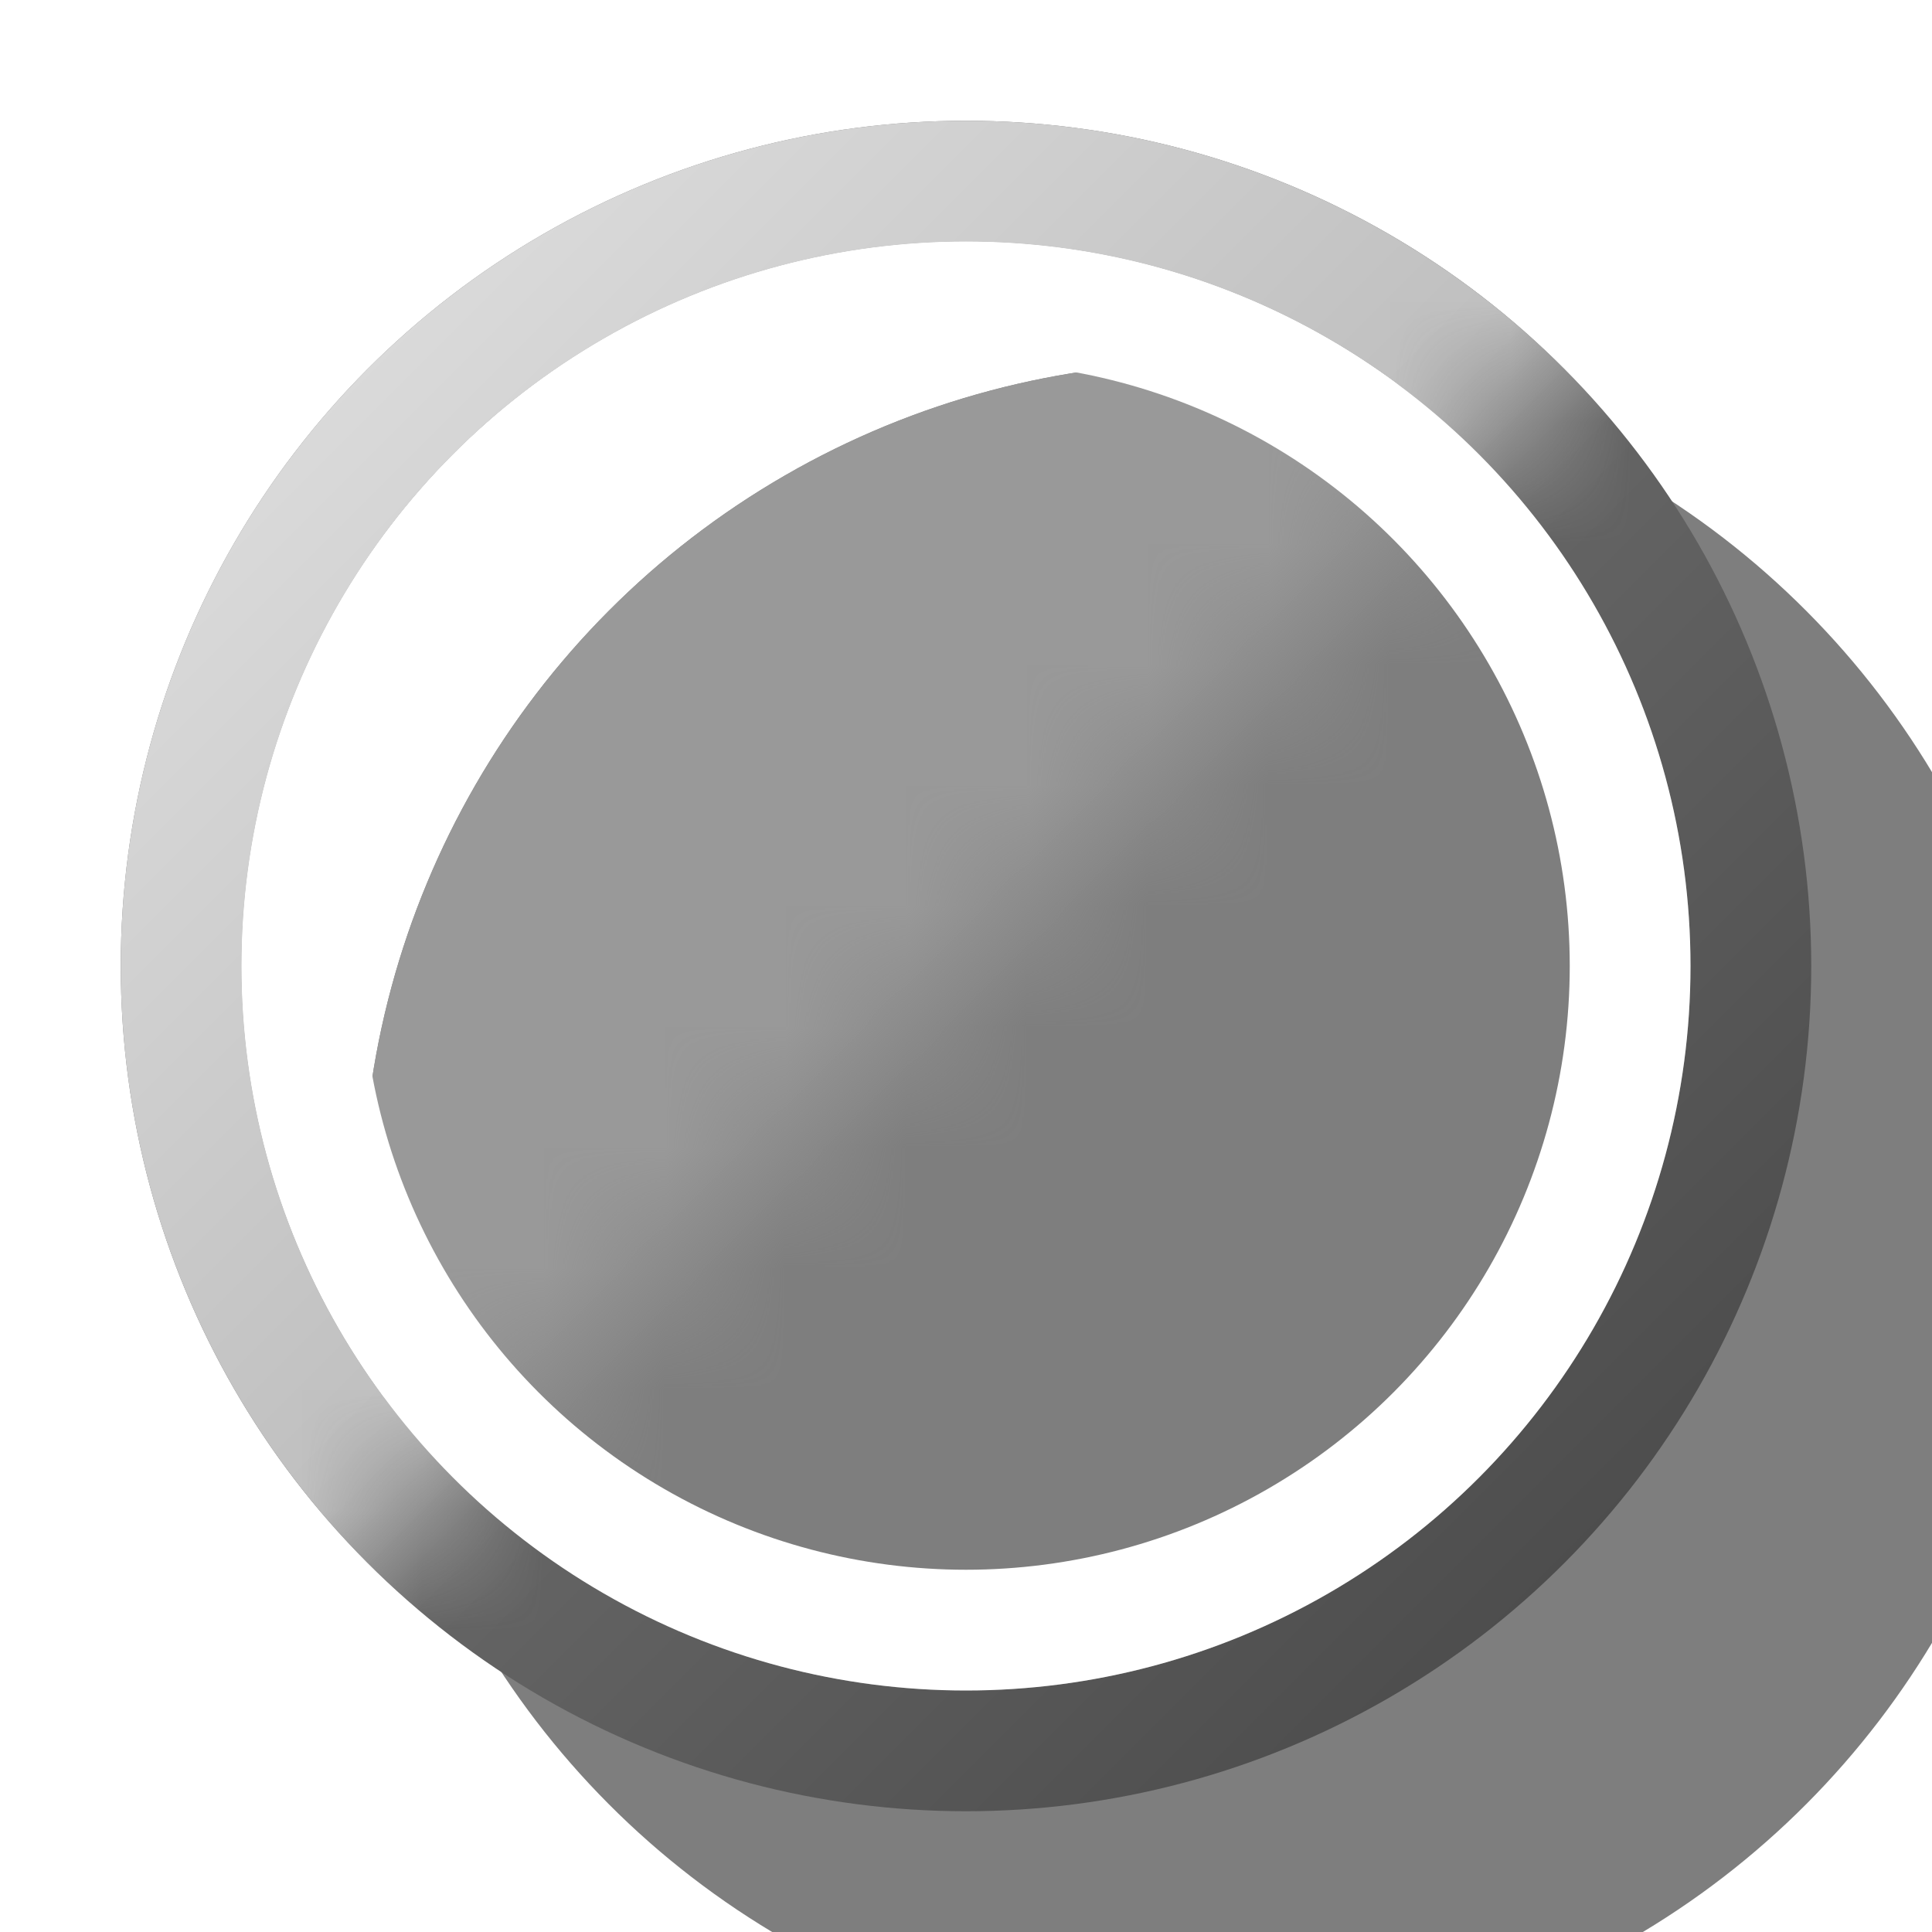 <svg width="16" height="16" viewBox="0 0 16 16" fill="none" xmlns="http://www.w3.org/2000/svg">
<g clip-path="url(#clip0_99_12584)">
<g filter="url(#filter0_i_99_12584)">
<circle cx="8" cy="8" r="7" fill="#7E7E7E"/>
</g>
<circle cx="8" cy="8" r="6.5" stroke="url(#paint0_linear_99_12584)"/>
<mask id="mask0_99_12584" style="mask-type:alpha" maskUnits="userSpaceOnUse" x="0" y="0" width="16" height="16">
<path d="M16 0H0V16L16 0Z" fill="#999999"/>
</mask>
<g mask="url(#mask0_99_12584)">
<g filter="url(#filter1_i_99_12584)">
<circle cx="8" cy="8" r="7" fill="#999999"/>
</g>
<circle cx="8" cy="8" r="6.5" stroke="url(#paint1_linear_99_12584)"/>
</g>
<circle cx="8" cy="8" r="5.5" stroke="white" style="mix-blend-mode:soft-light"/>
</g>
<defs>
<filter id="filter0_i_99_12584" x="1" y="1" width="16" height="16" filterUnits="userSpaceOnUse" color-interpolation-filters="sRGB">
<feFlood flood-opacity="0" result="BackgroundImageFix"/>
<feBlend mode="normal" in="SourceGraphic" in2="BackgroundImageFix" result="shape"/>
<feColorMatrix in="SourceAlpha" type="matrix" values="0 0 0 0 0 0 0 0 0 0 0 0 0 0 0 0 0 0 127 0" result="hardAlpha"/>
<feOffset dx="2" dy="2"/>
<feGaussianBlur stdDeviation="4"/>
<feComposite in2="hardAlpha" operator="arithmetic" k2="-1" k3="1"/>
<feColorMatrix type="matrix" values="0 0 0 0 1 0 0 0 0 1 0 0 0 0 1 0 0 0 0.33 0"/>
<feBlend mode="normal" in2="shape" result="effect1_innerShadow_99_12584"/>
</filter>
<filter id="filter1_i_99_12584" x="1" y="1" width="16" height="16" filterUnits="userSpaceOnUse" color-interpolation-filters="sRGB">
<feFlood flood-opacity="0" result="BackgroundImageFix"/>
<feBlend mode="normal" in="SourceGraphic" in2="BackgroundImageFix" result="shape"/>
<feColorMatrix in="SourceAlpha" type="matrix" values="0 0 0 0 0 0 0 0 0 0 0 0 0 0 0 0 0 0 127 0" result="hardAlpha"/>
<feOffset dx="2" dy="2"/>
<feGaussianBlur stdDeviation="4"/>
<feComposite in2="hardAlpha" operator="arithmetic" k2="-1" k3="1"/>
<feColorMatrix type="matrix" values="0 0 0 0 1 0 0 0 0 1 0 0 0 0 1 0 0 0 1 0"/>
<feBlend mode="normal" in2="shape" result="effect1_innerShadow_99_12584"/>
</filter>
<linearGradient id="paint0_linear_99_12584" x1="13" y1="13" x2="3" y2="3" gradientUnits="userSpaceOnUse">
<stop stop-color="#4D4D4D"/>
<stop offset="1" stop-color="#808080"/>
</linearGradient>
<linearGradient id="paint1_linear_99_12584" x1="13" y1="13" x2="3" y2="3" gradientUnits="userSpaceOnUse">
<stop stop-color="#9F9F9F"/>
<stop offset="1" stop-color="#DADADA"/>
</linearGradient>
<clipPath id="clip0_99_12584">
<rect width="16" height="16" fill="white"/>
</clipPath>
</defs>
</svg>
